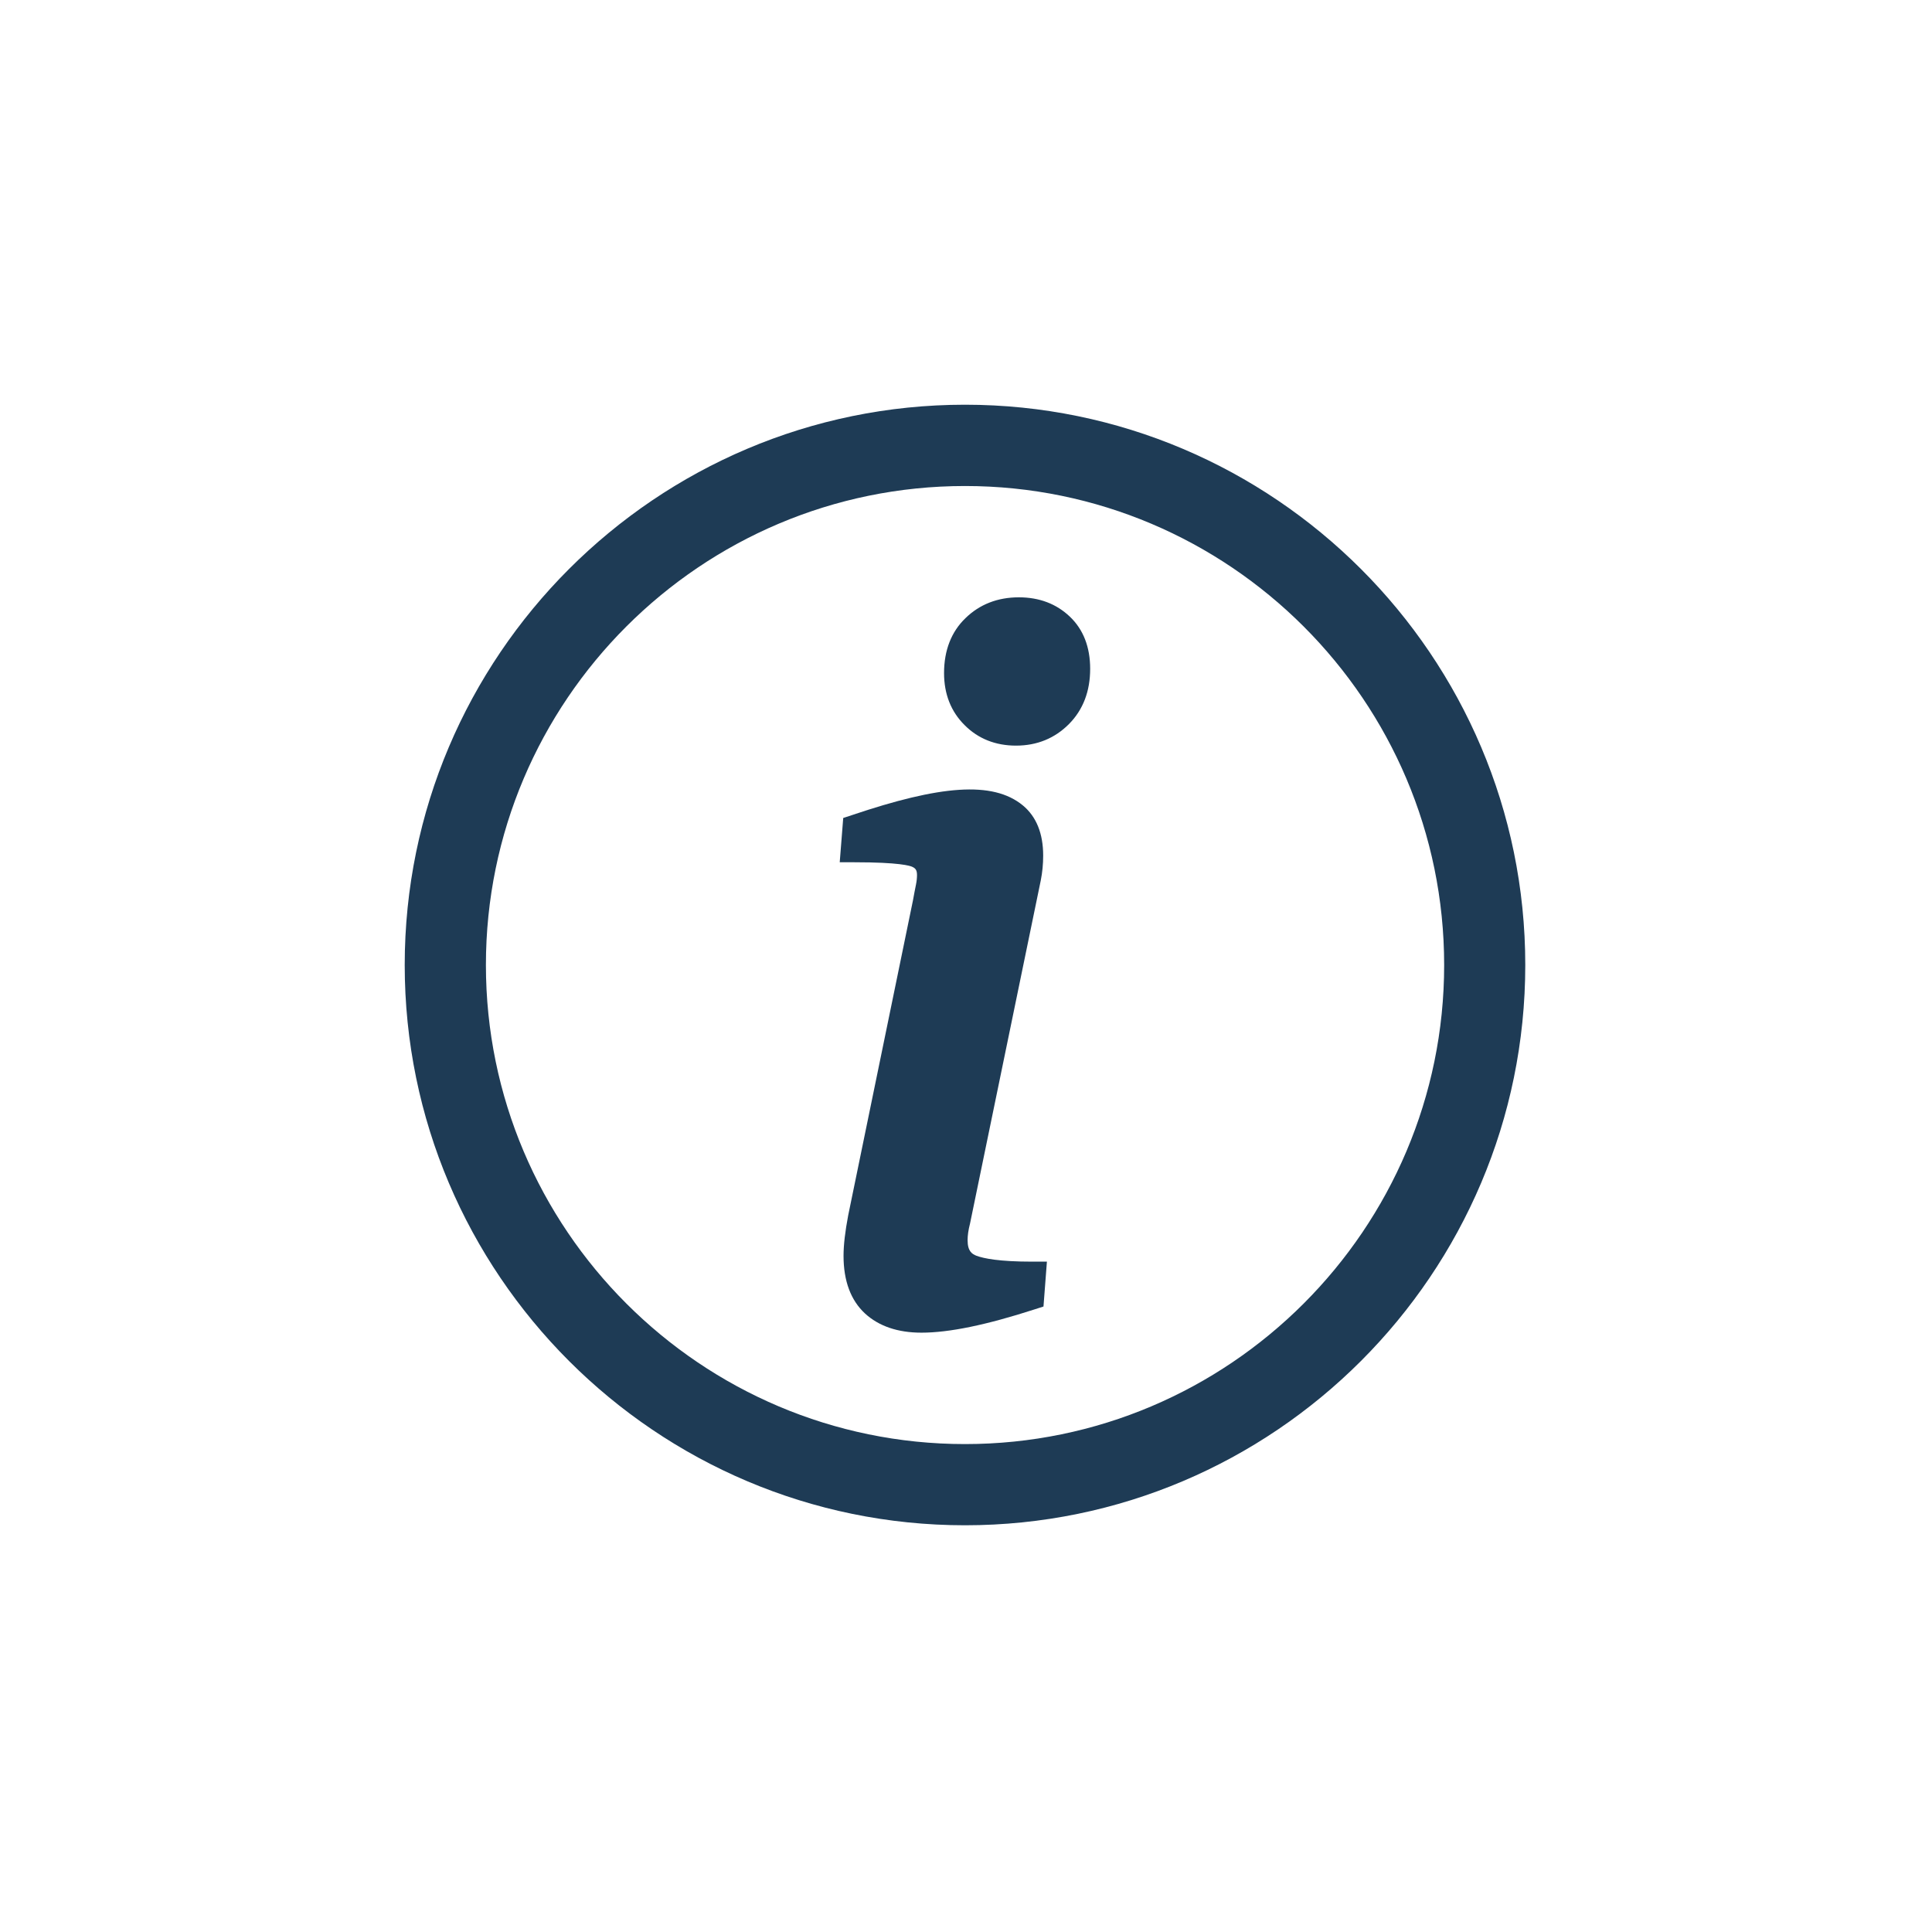 <svg xmlns="http://www.w3.org/2000/svg" xmlns:xlink="http://www.w3.org/1999/xlink" width="100" zoomAndPan="magnify" viewBox="0 0 75 75" height="100" preserveAspectRatio="xMidYMid meet" version="1.0"><defs><clipPath id="b2c65ee84a"><path d="M 15.711 15.711 L 59.211 15.711 L 59.211 59.211 L 15.711 59.211 Z M 15.711 15.711 " clip-rule="nonzero"/></clipPath></defs><g clip-path="url(#b2c65ee84a)"><path fill="#1e3b55" d="M 37.461 59.211 C 25.469 59.211 15.711 49.453 15.711 37.461 C 15.711 25.469 25.469 15.711 37.461 15.711 C 49.453 15.711 59.211 25.469 59.211 37.461 C 59.211 49.453 49.453 59.211 37.461 59.211 Z M 37.461 18.867 C 27.207 18.867 18.863 27.207 18.863 37.461 C 18.863 47.715 27.207 56.059 37.461 56.059 C 47.715 56.059 56.062 47.715 56.062 37.461 C 56.062 27.207 47.715 18.867 37.461 18.867 Z M 37.461 18.867 " fill-opacity="1" fill-rule="nonzero"/></g><path fill="#1e3b55" d="M 37.91 48.75 C 37.742 48.684 37.562 48.582 37.562 48.145 C 37.562 47.965 37.59 47.754 37.656 47.5 L 40.402 34.18 C 40.465 33.867 40.496 33.539 40.496 33.215 C 40.496 32.355 40.23 31.699 39.707 31.266 C 38.535 30.301 36.48 30.492 33.066 31.645 L 32.734 31.754 L 32.598 33.473 L 33.172 33.473 C 34.91 33.473 35.332 33.609 35.418 33.652 C 35.535 33.707 35.598 33.773 35.598 33.969 C 35.598 34.078 35.586 34.203 35.559 34.336 C 35.523 34.52 35.48 34.727 35.441 34.953 L 32.926 47.184 C 32.809 47.801 32.746 48.328 32.746 48.75 C 32.746 49.727 33.027 50.477 33.578 50.988 C 34.117 51.484 34.855 51.734 35.77 51.734 C 36.844 51.734 38.281 51.438 40.168 50.828 L 40.508 50.719 L 40.641 48.977 L 40.074 48.977 C 38.781 48.977 38.188 48.852 37.91 48.75 Z M 37.91 48.75 " fill-opacity="1" fill-rule="nonzero"/><path fill="#1e3b55" d="M 41.527 23.934 C 41.008 23.441 40.344 23.188 39.551 23.188 C 38.727 23.188 38.031 23.461 37.484 23.992 C 36.93 24.523 36.648 25.246 36.648 26.129 C 36.648 26.945 36.918 27.625 37.445 28.148 C 37.969 28.676 38.645 28.945 39.441 28.945 C 40.258 28.945 40.949 28.66 41.5 28.105 C 42.047 27.551 42.32 26.832 42.32 25.965 C 42.32 25.117 42.055 24.434 41.527 23.934 Z M 41.527 23.934 " fill-opacity="1" fill-rule="nonzero"/></svg>